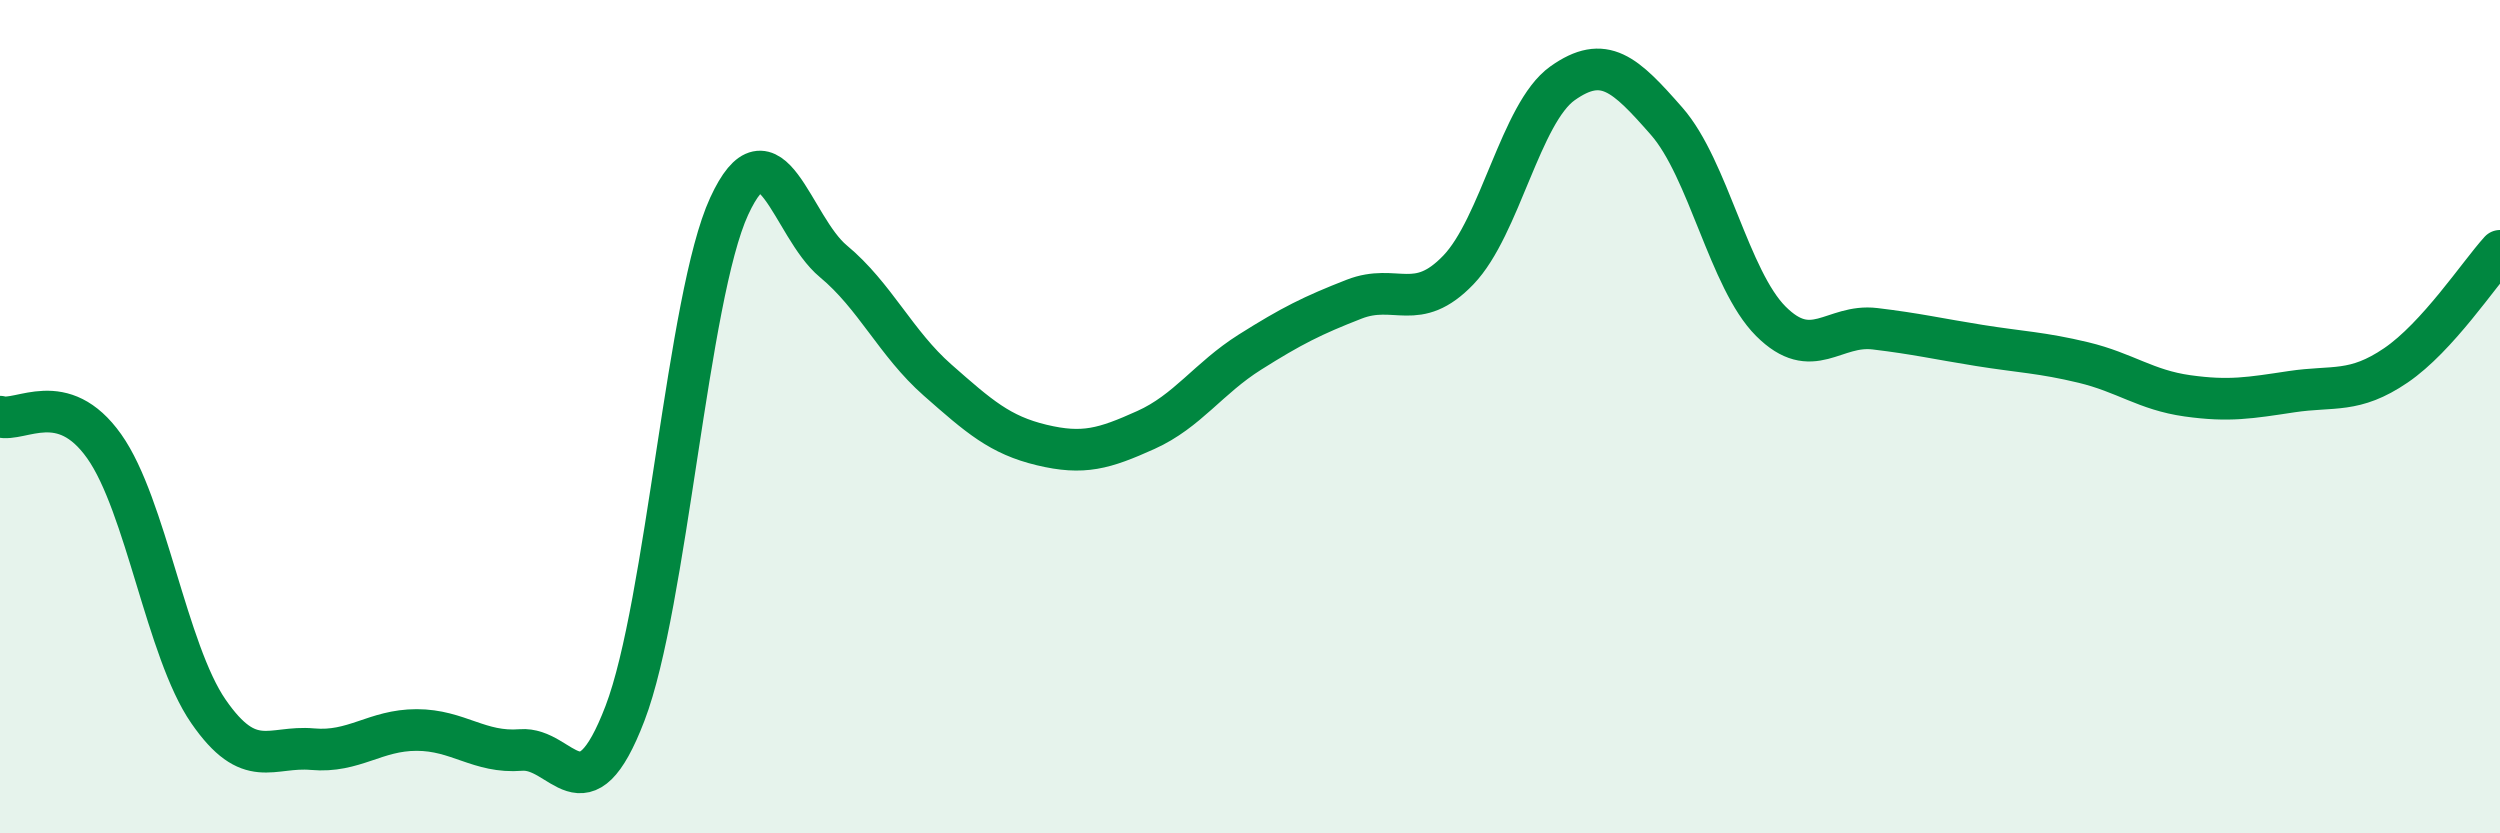 
    <svg width="60" height="20" viewBox="0 0 60 20" xmlns="http://www.w3.org/2000/svg">
      <path
        d="M 0,10 C 0.5,10.14 1.5,9.3 2.5,10.71 C 3.5,12.12 4,15.62 5,17.07 C 6,18.52 6.5,17.89 7.5,17.98 C 8.5,18.07 9,17.52 10,17.52 C 11,17.52 11.5,18.08 12.5,18 C 13.5,17.92 14,19.73 15,17.12 C 16,14.51 16.5,7.12 17.5,4.95 C 18.5,2.78 19,5.44 20,6.27 C 21,7.1 21.5,8.24 22.5,9.12 C 23.5,10 24,10.44 25,10.68 C 26,10.92 26.5,10.77 27.5,10.32 C 28.5,9.87 29,9.08 30,8.45 C 31,7.82 31.5,7.57 32.5,7.18 C 33.5,6.79 34,7.52 35,6.48 C 36,5.44 36.5,2.71 37.5,2 C 38.5,1.29 39,1.77 40,2.91 C 41,4.05 41.5,6.71 42.5,7.71 C 43.5,8.71 44,7.77 45,7.89 C 46,8.01 46.5,8.13 47.5,8.29 C 48.5,8.45 49,8.46 50,8.7 C 51,8.94 51.5,9.36 52.5,9.5 C 53.5,9.64 54,9.55 55,9.4 C 56,9.25 56.5,9.45 57.5,8.77 C 58.5,8.09 59.5,6.57 60,6.02L60 20L0 20Z"
        fill="#008740"
        opacity="0.1"
        stroke-linecap="round"
        stroke-linejoin="round"
      />
      <path
        d="M 0,10 C 0.5,10.14 1.5,9.3 2.5,10.71 C 3.5,12.12 4,15.62 5,17.07 C 6,18.52 6.5,17.89 7.5,17.98 C 8.5,18.07 9,17.52 10,17.52 C 11,17.52 11.5,18.08 12.5,18 C 13.5,17.92 14,19.73 15,17.12 C 16,14.51 16.5,7.12 17.5,4.95 C 18.5,2.78 19,5.44 20,6.27 C 21,7.1 21.5,8.24 22.5,9.12 C 23.5,10 24,10.44 25,10.68 C 26,10.92 26.5,10.77 27.5,10.32 C 28.5,9.87 29,9.08 30,8.45 C 31,7.82 31.5,7.57 32.5,7.18 C 33.5,6.79 34,7.52 35,6.48 C 36,5.44 36.5,2.71 37.5,2 C 38.5,1.29 39,1.77 40,2.91 C 41,4.05 41.5,6.71 42.5,7.71 C 43.5,8.71 44,7.77 45,7.89 C 46,8.01 46.5,8.13 47.5,8.29 C 48.5,8.45 49,8.46 50,8.7 C 51,8.94 51.5,9.36 52.5,9.5 C 53.5,9.64 54,9.55 55,9.4 C 56,9.25 56.5,9.45 57.5,8.77 C 58.5,8.09 59.5,6.57 60,6.02"
        stroke="#008740"
        stroke-width="1"
        fill="none"
        stroke-linecap="round"
        stroke-linejoin="round"
      />
    </svg>
  